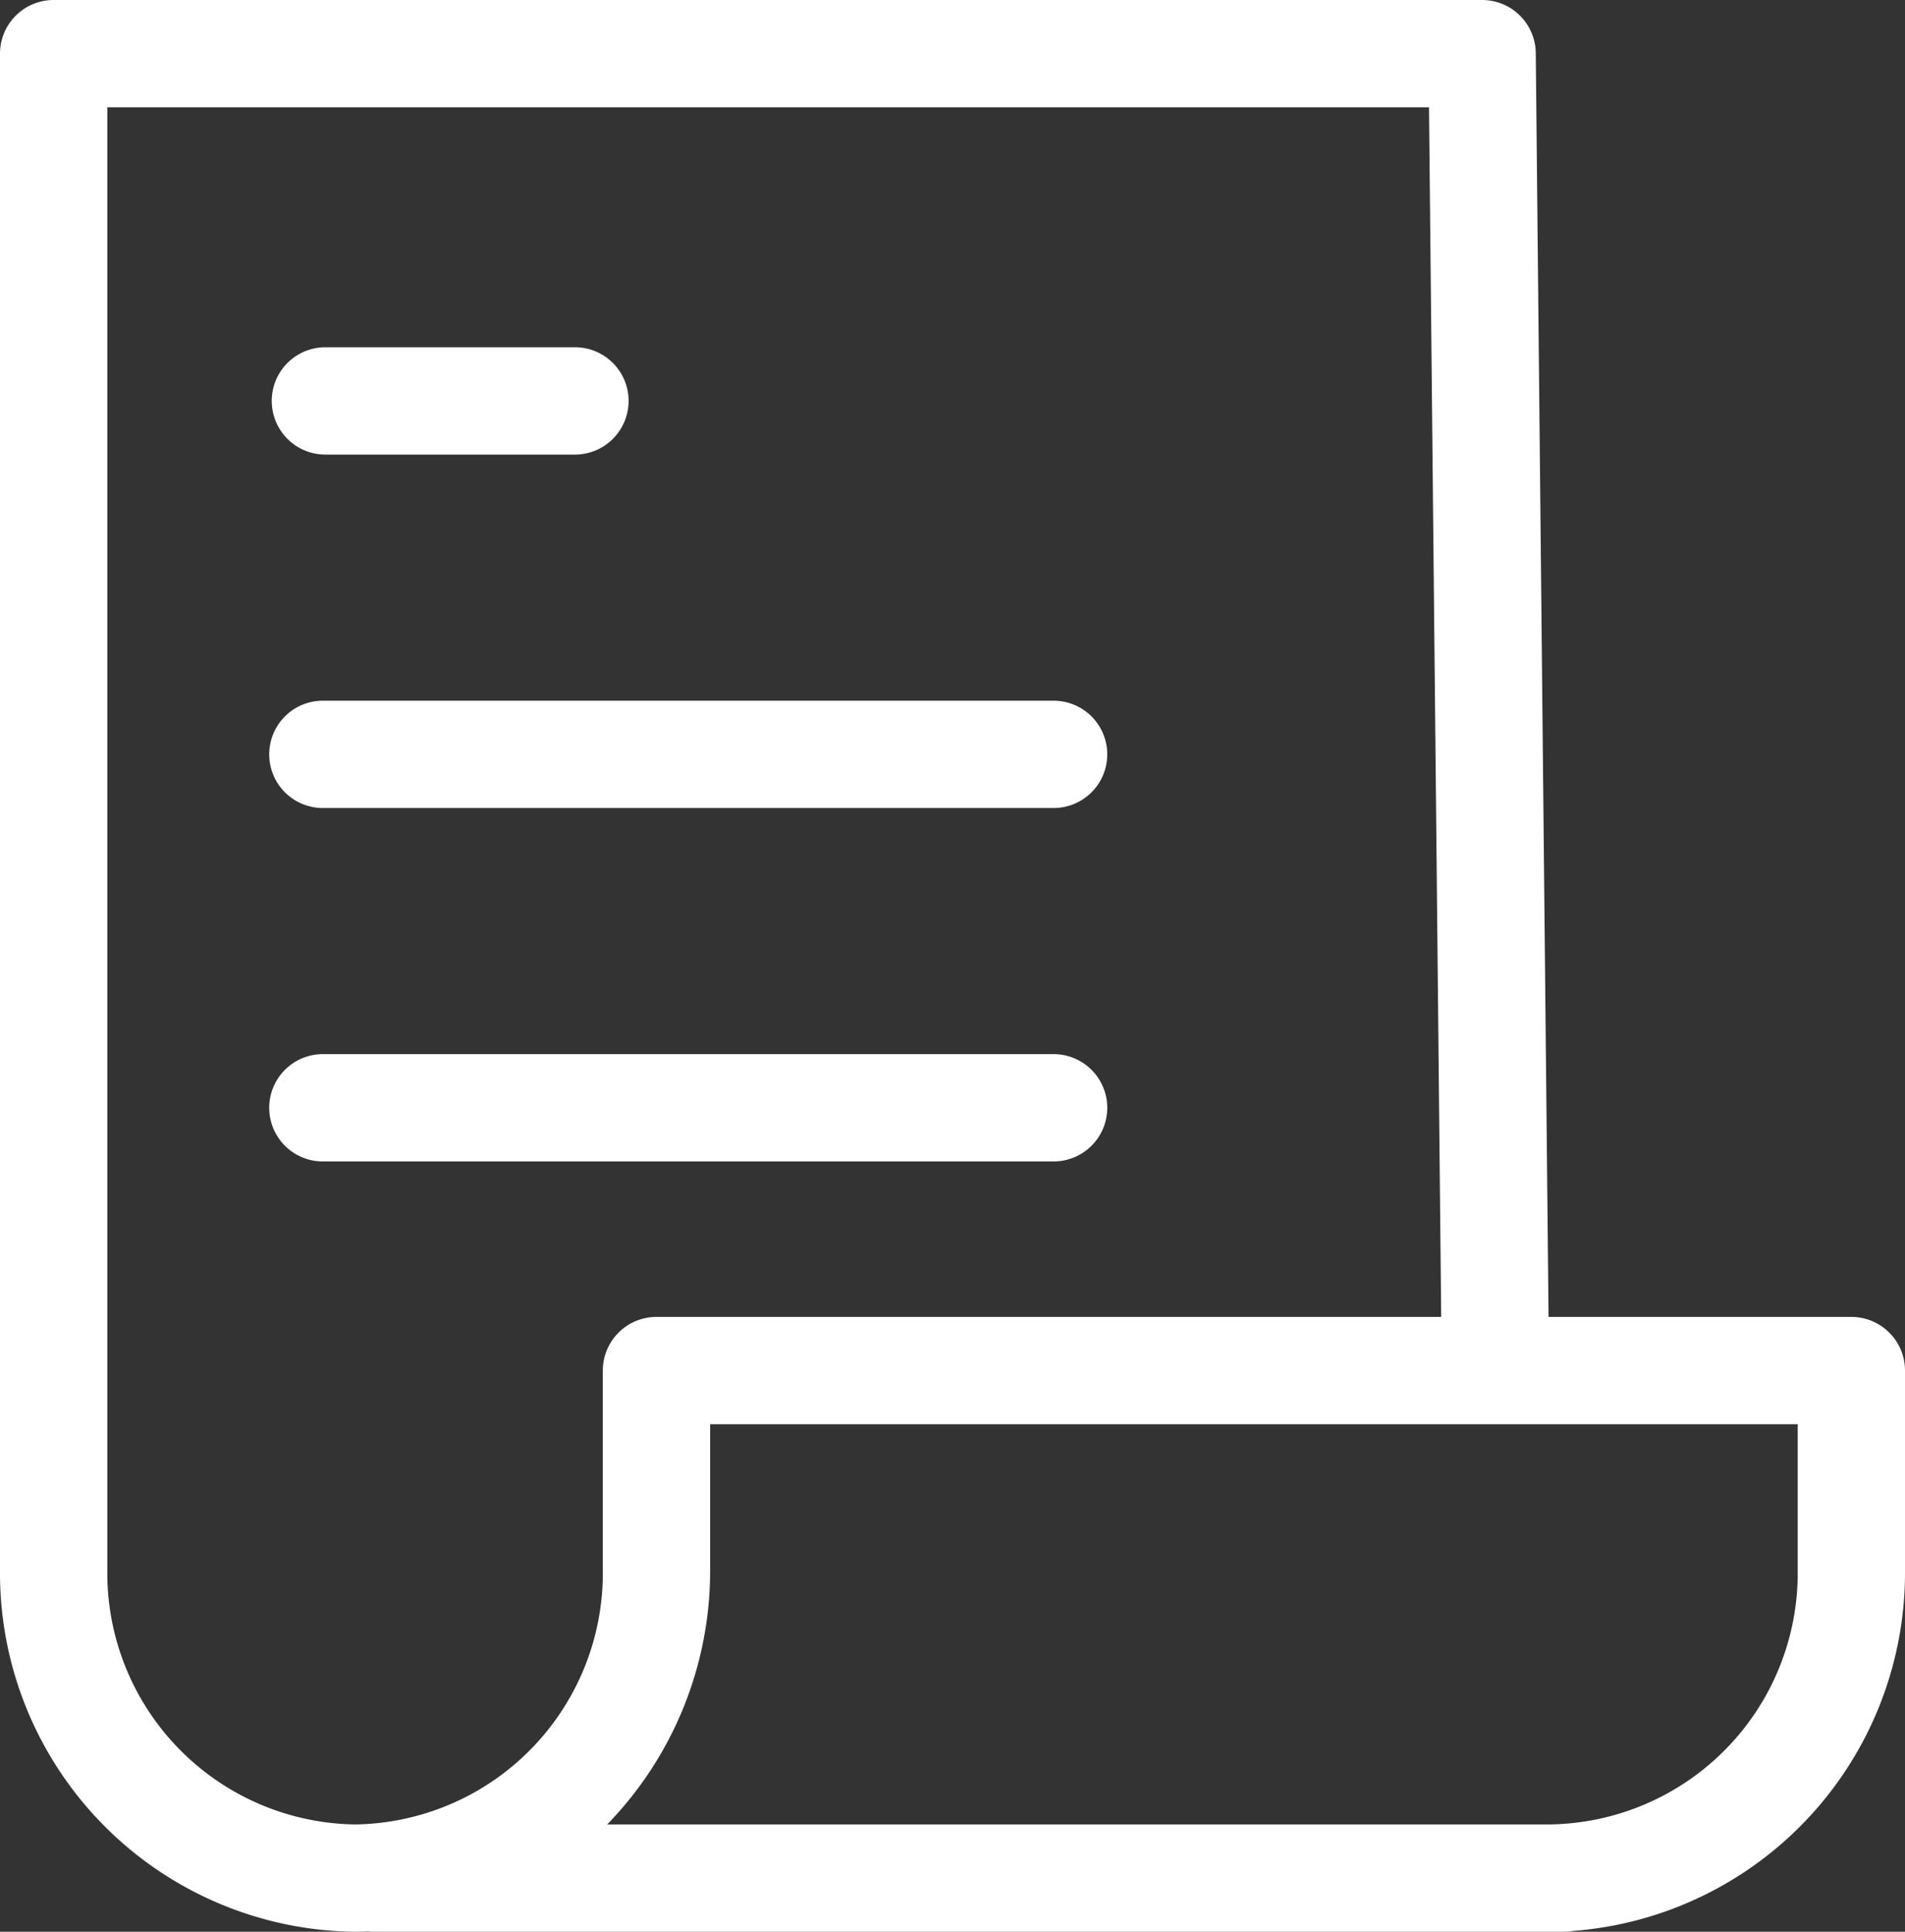 <?xml version="1.0" encoding="UTF-8"?> <svg xmlns="http://www.w3.org/2000/svg" width="64.218" height="65.109" viewBox="0 0 64.218 65.109"><rect x="0" y="0" width="64.218" height="65.109" fill="#333333" stroke="none"/><defs><style>.a{fill:#fff;}</style></defs><path class="a" d="M4.7,2.446A1.808,1.808,0,0,0,2.891,4.254V55.365a12.093,12.093,0,0,0,11.965,12.19c.146,0,.29-.006.435-.011a1.906,1.906,0,0,0,.197.011h40.13a1.831,1.831,0,0,0,.318-.029A12.111,12.111,0,0,0,67.109,55.365V48.641A1.809,1.809,0,0,0,65.3,46.832H55.093L54.662,4.236a1.809,1.809,0,0,0-1.809-1.79H4.7ZM55.143,63.937H23.36a12.263,12.263,0,0,0,3.47-8.573V50.449H63.492v4.915A8.473,8.473,0,0,1,55.143,63.937ZM6.509,6.063H51.063l.411,40.769H25.021a1.809,1.809,0,0,0-1.809,1.809v6.724a8.472,8.472,0,0,1-8.348,8.573,8.474,8.474,0,0,1-8.355-8.573Z" transform="translate(-2.891 -2.446)"></path><path class="a" d="M24.081,15.959a1.809,1.809,0,0,0-1.809-1.809H13.818a1.809,1.809,0,0,0,0,3.617h8.454A1.809,1.809,0,0,0,24.081,15.959Z" transform="translate(-2.891 -2.446)"></path><path class="a" d="M40.217,27.872a1.809,1.809,0,0,0-1.809-1.809H13.818a1.809,1.809,0,1,0,0,3.617H38.409A1.81,1.81,0,0,0,40.217,27.872Z" transform="translate(-2.891 -2.446)"></path><path class="a" d="M40.217,39.784a1.809,1.809,0,0,0-1.809-1.809H13.818a1.809,1.809,0,1,0,0,3.617H38.409A1.809,1.809,0,0,0,40.217,39.784Z" transform="translate(-2.891 -2.446)"></path></svg> 